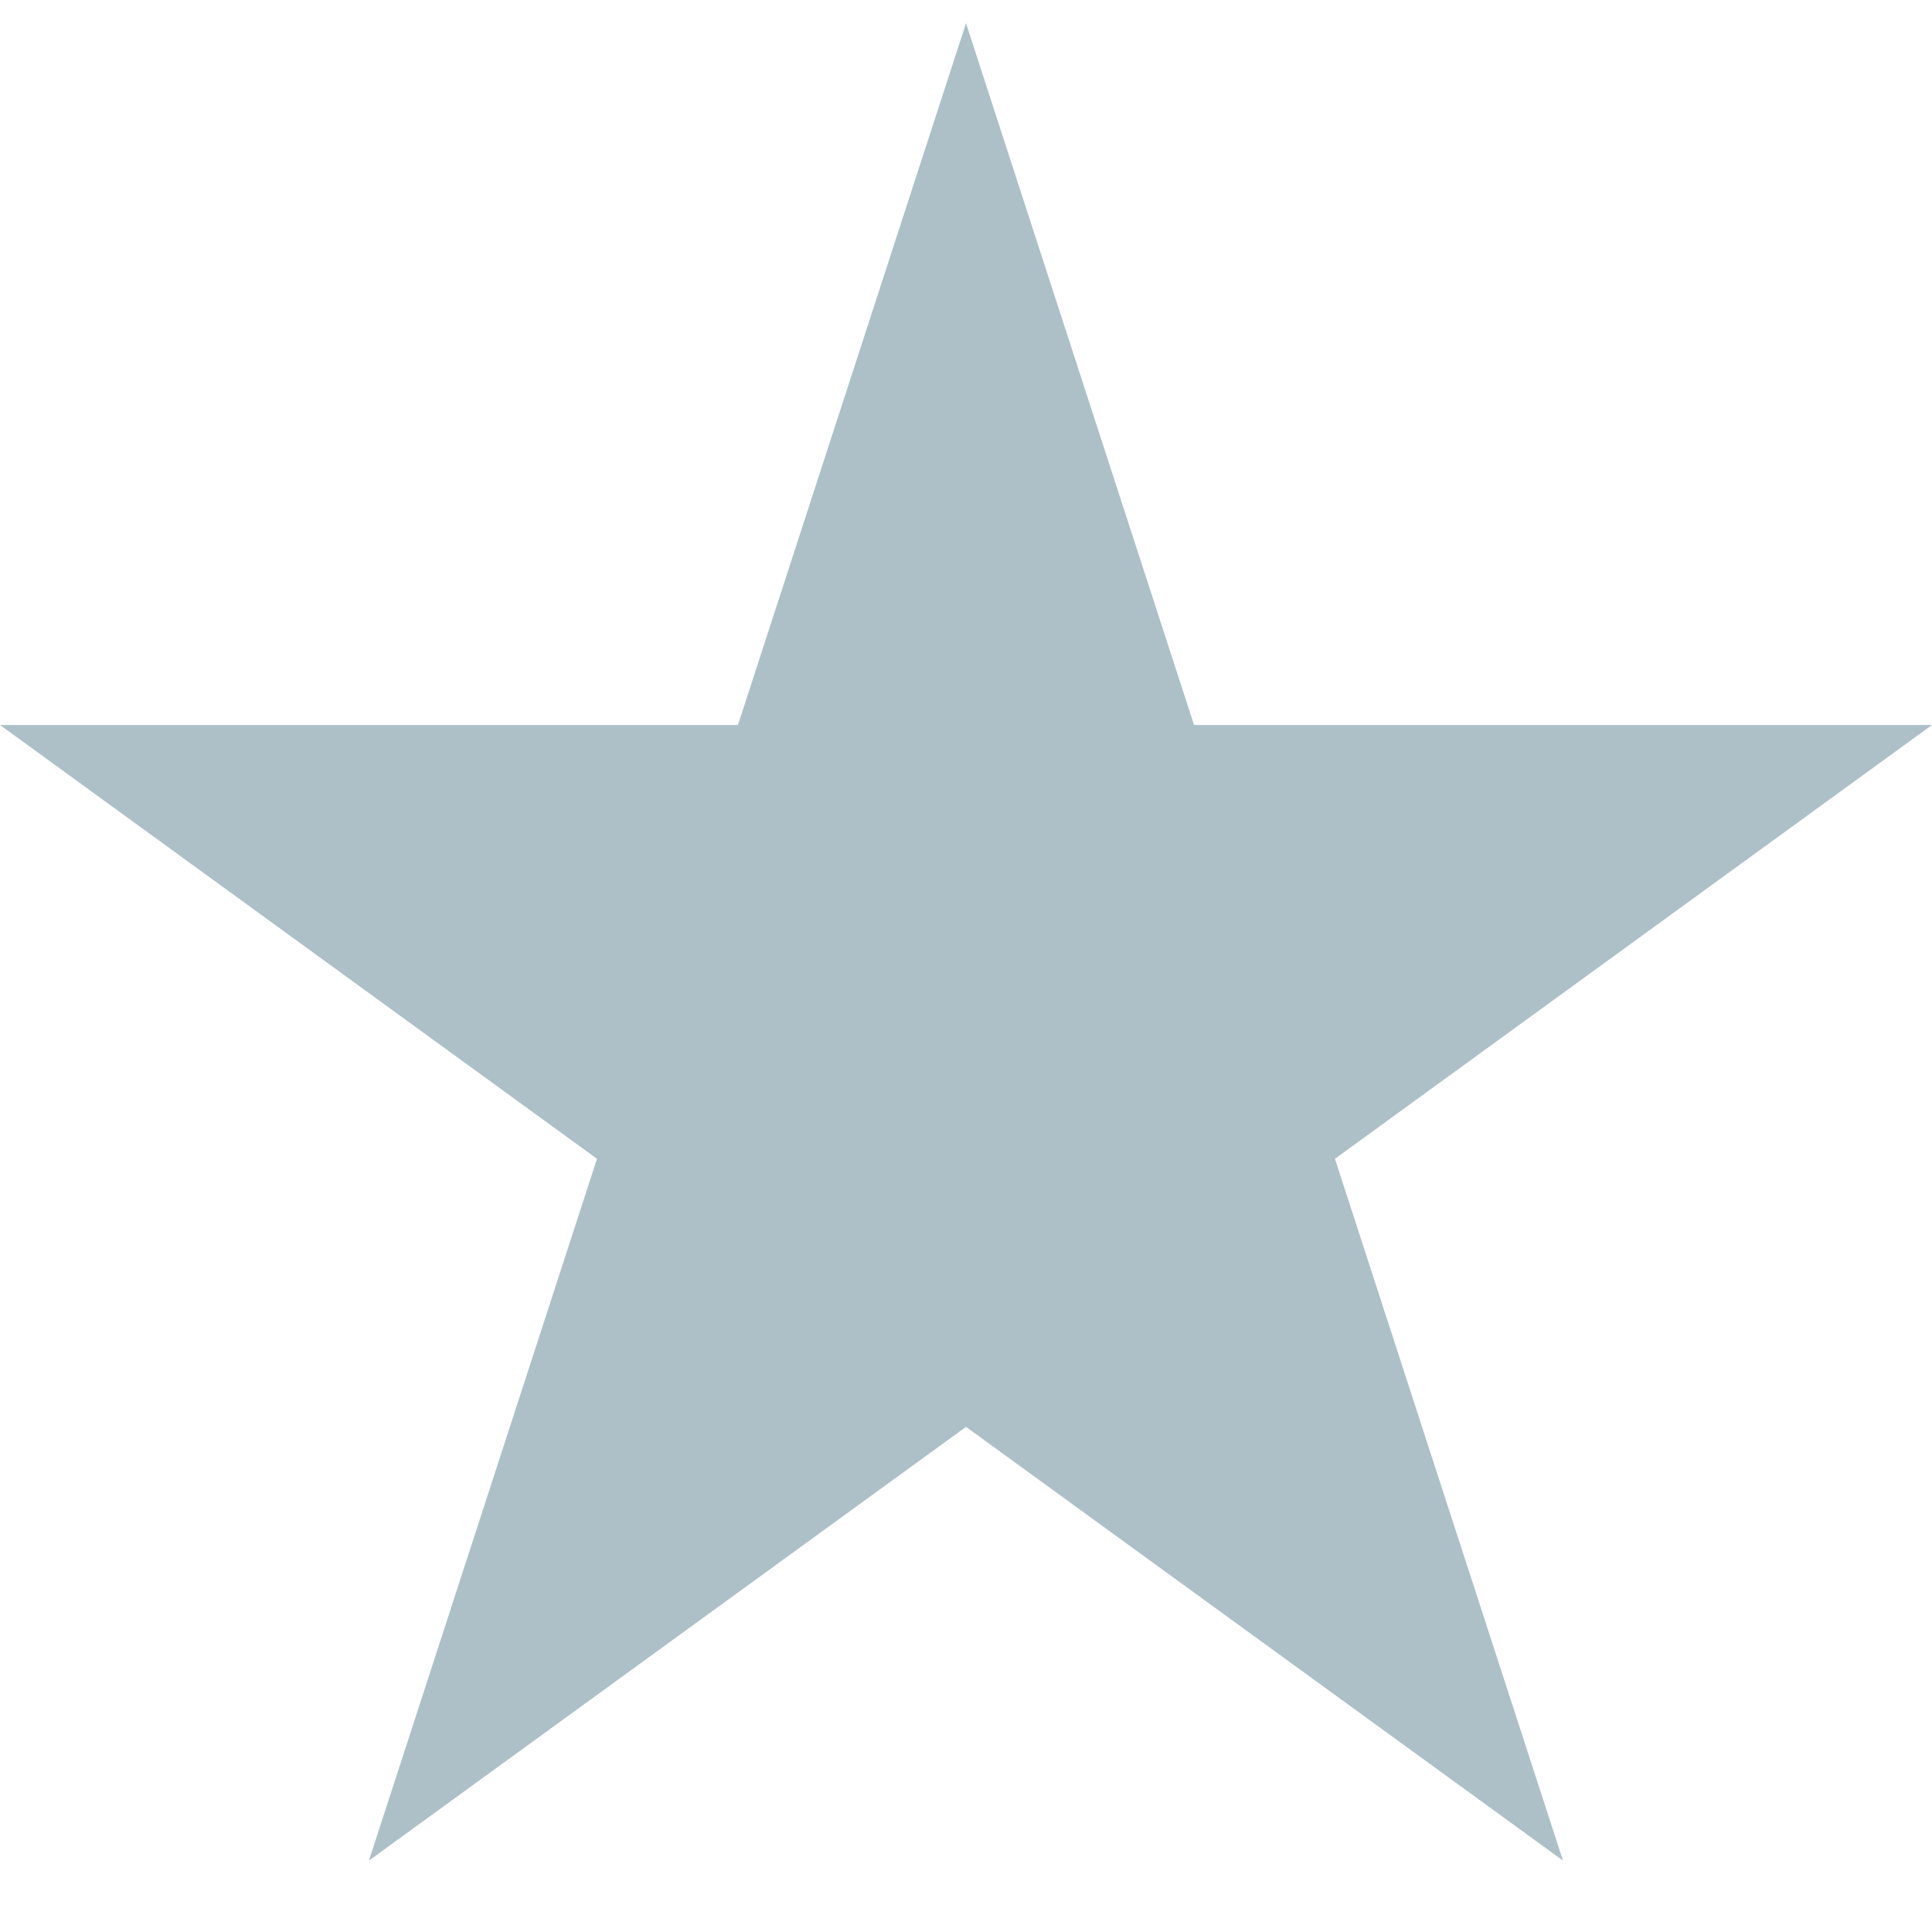<svg xmlns="http://www.w3.org/2000/svg" viewBox="0 0 24 24"><defs><style>.cls-1{fill:#adc0c8;}</style></defs><path class="cls-1" d="M12 .288l2.833 8.718h9.167l-7.417 5.389 2.833 8.718-7.416-5.388-7.417 5.388 2.833-8.718-7.416-5.389h9.167z"/></svg>